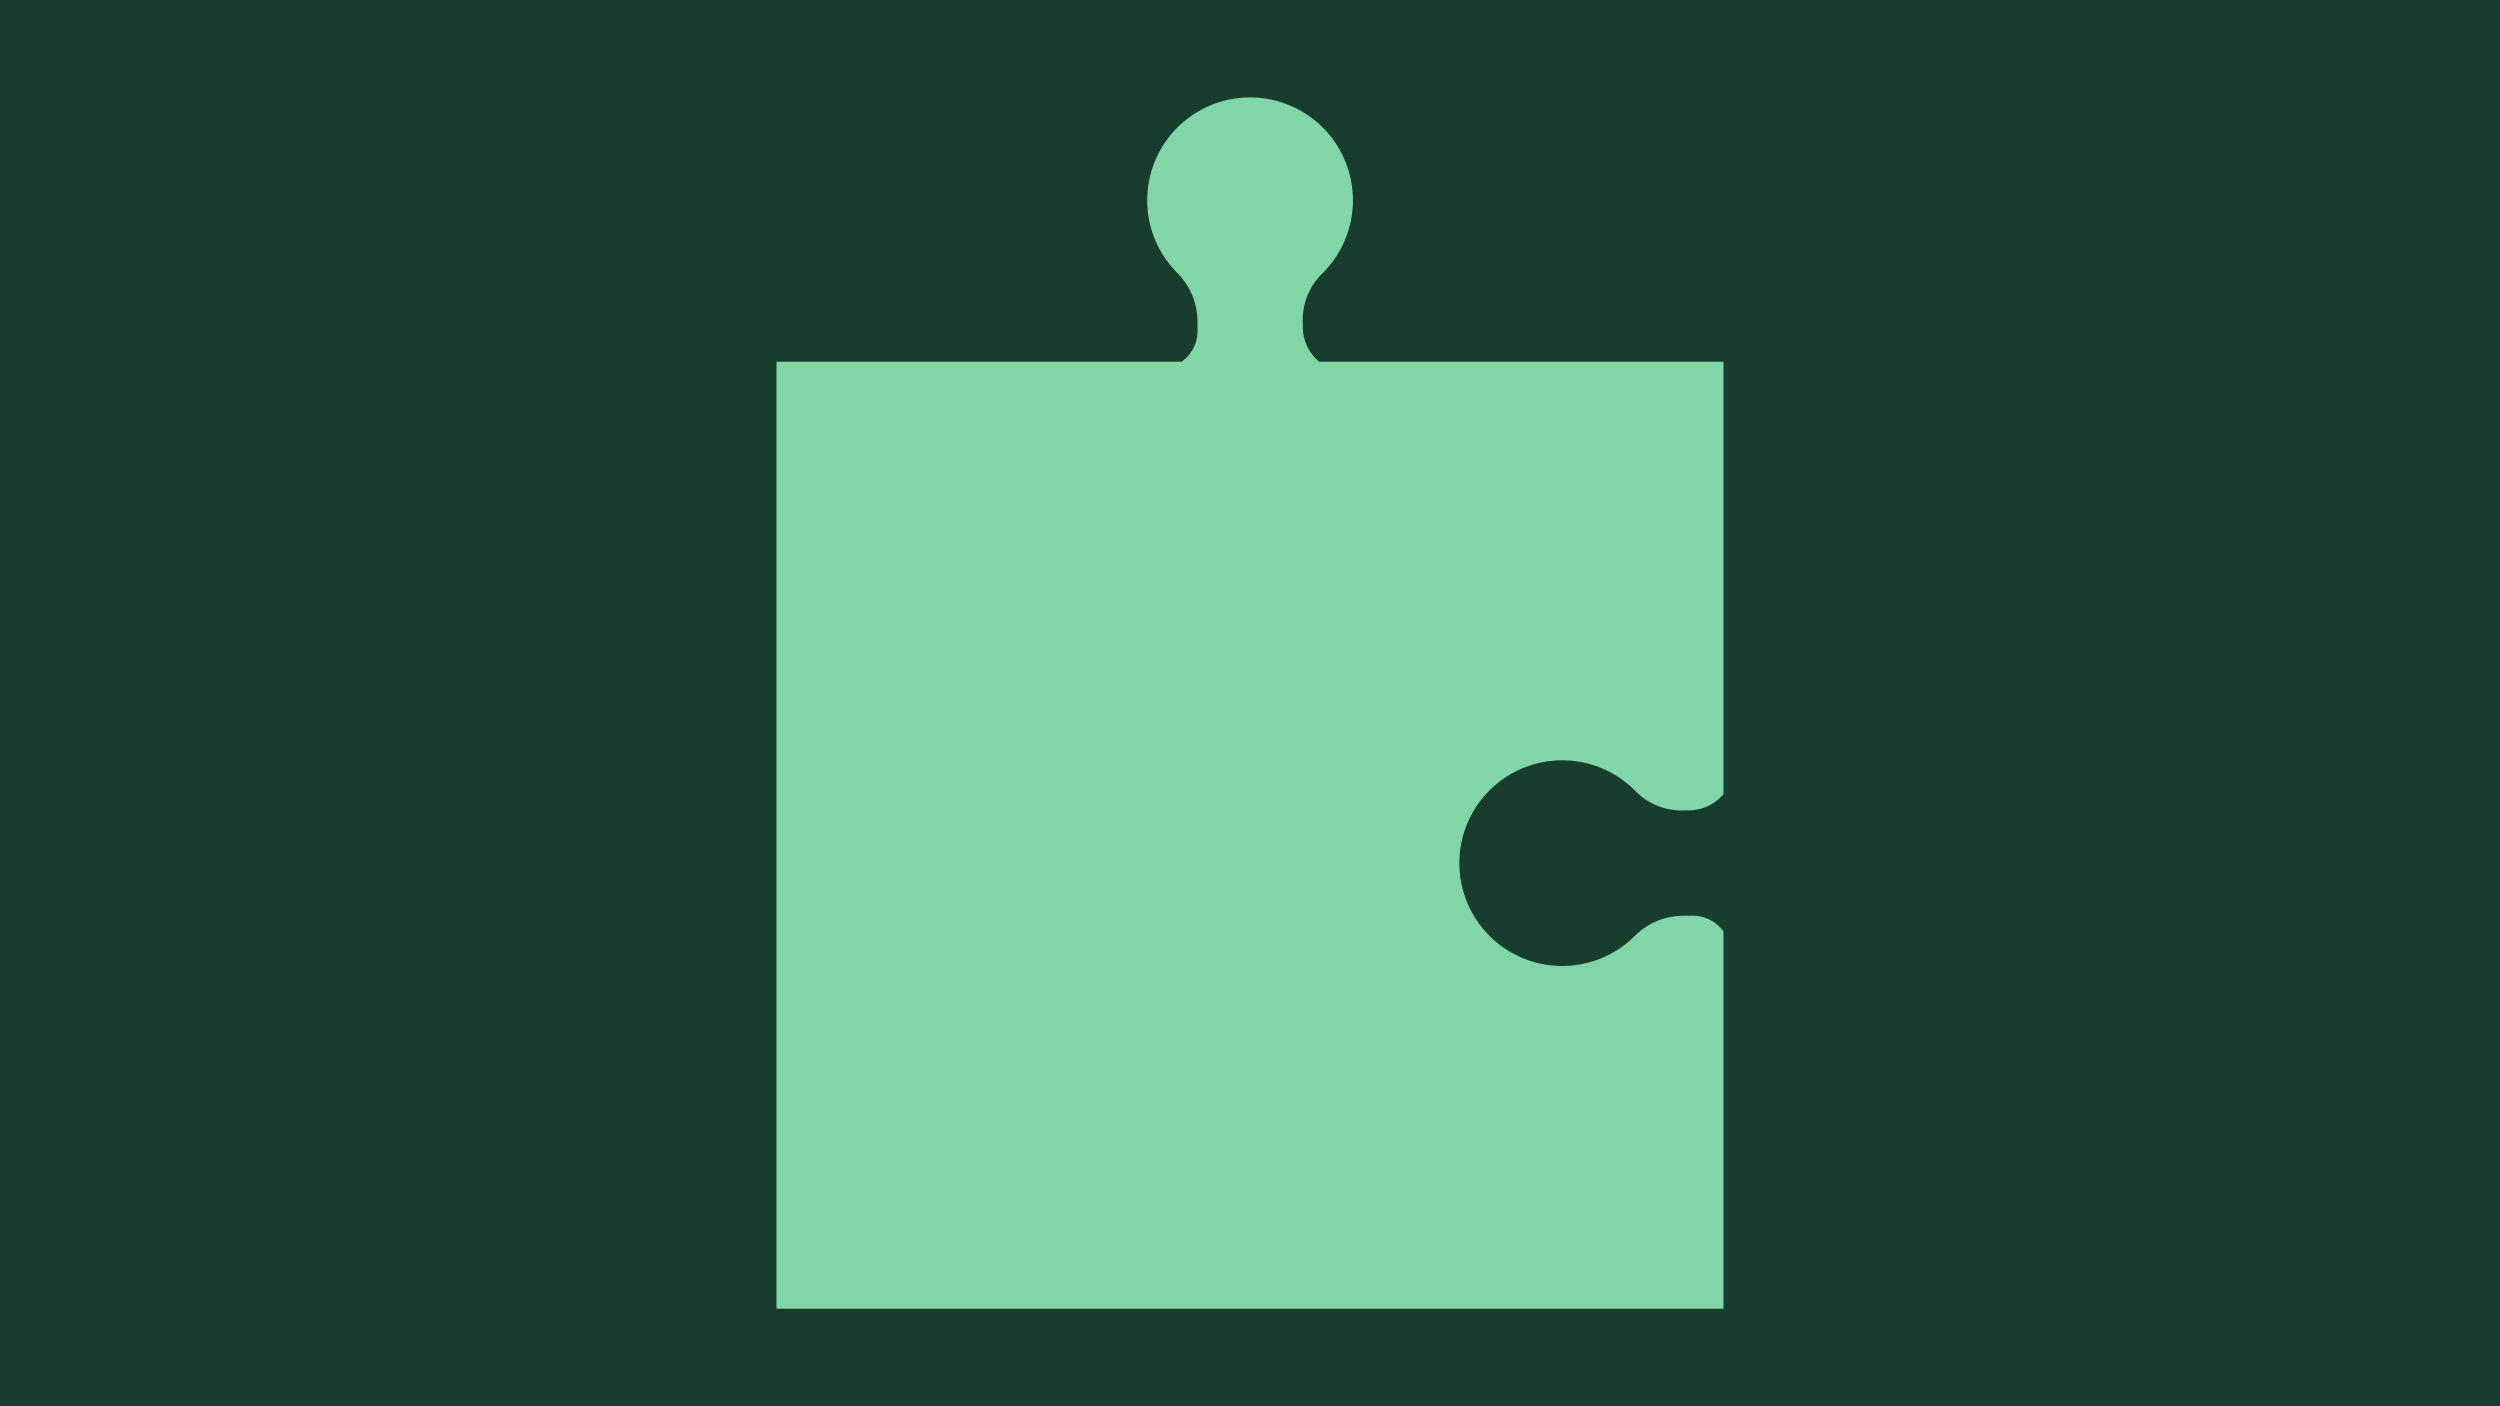 <svg id="Lager_1" data-name="Lager 1" xmlns="http://www.w3.org/2000/svg" viewBox="0 0 720 405"><defs><style>.cls-1{fill:#183d2e;}.cls-2{fill:#81d6a8;}</style></defs><rect class="cls-1" width="720" height="405"/><path class="cls-2" d="M486.83,263.74c-.27,0-.55,0-.82,0h-.7a19.87,19.87,0,0,0-14.69,6,29.61,29.61,0,1,1,.44-41.87,18.56,18.56,0,0,0,14.22,5.52h.81a13.09,13.09,0,0,0,10.28-4.69V104.17H379.9a13.09,13.09,0,0,1-4.69-10.28v-.08c0-.24,0-.49,0-.73a18.56,18.56,0,0,1,5.52-14.22,29.62,29.62,0,1,0-41.86-.44,19.93,19.93,0,0,1,6,14.7c0,.23,0,.46,0,.69s0,.55,0,.82a10.88,10.88,0,0,1-4.56,9.54H223.63V376.91H496.37V268.31A10.86,10.86,0,0,0,486.83,263.74Z"/></svg>
